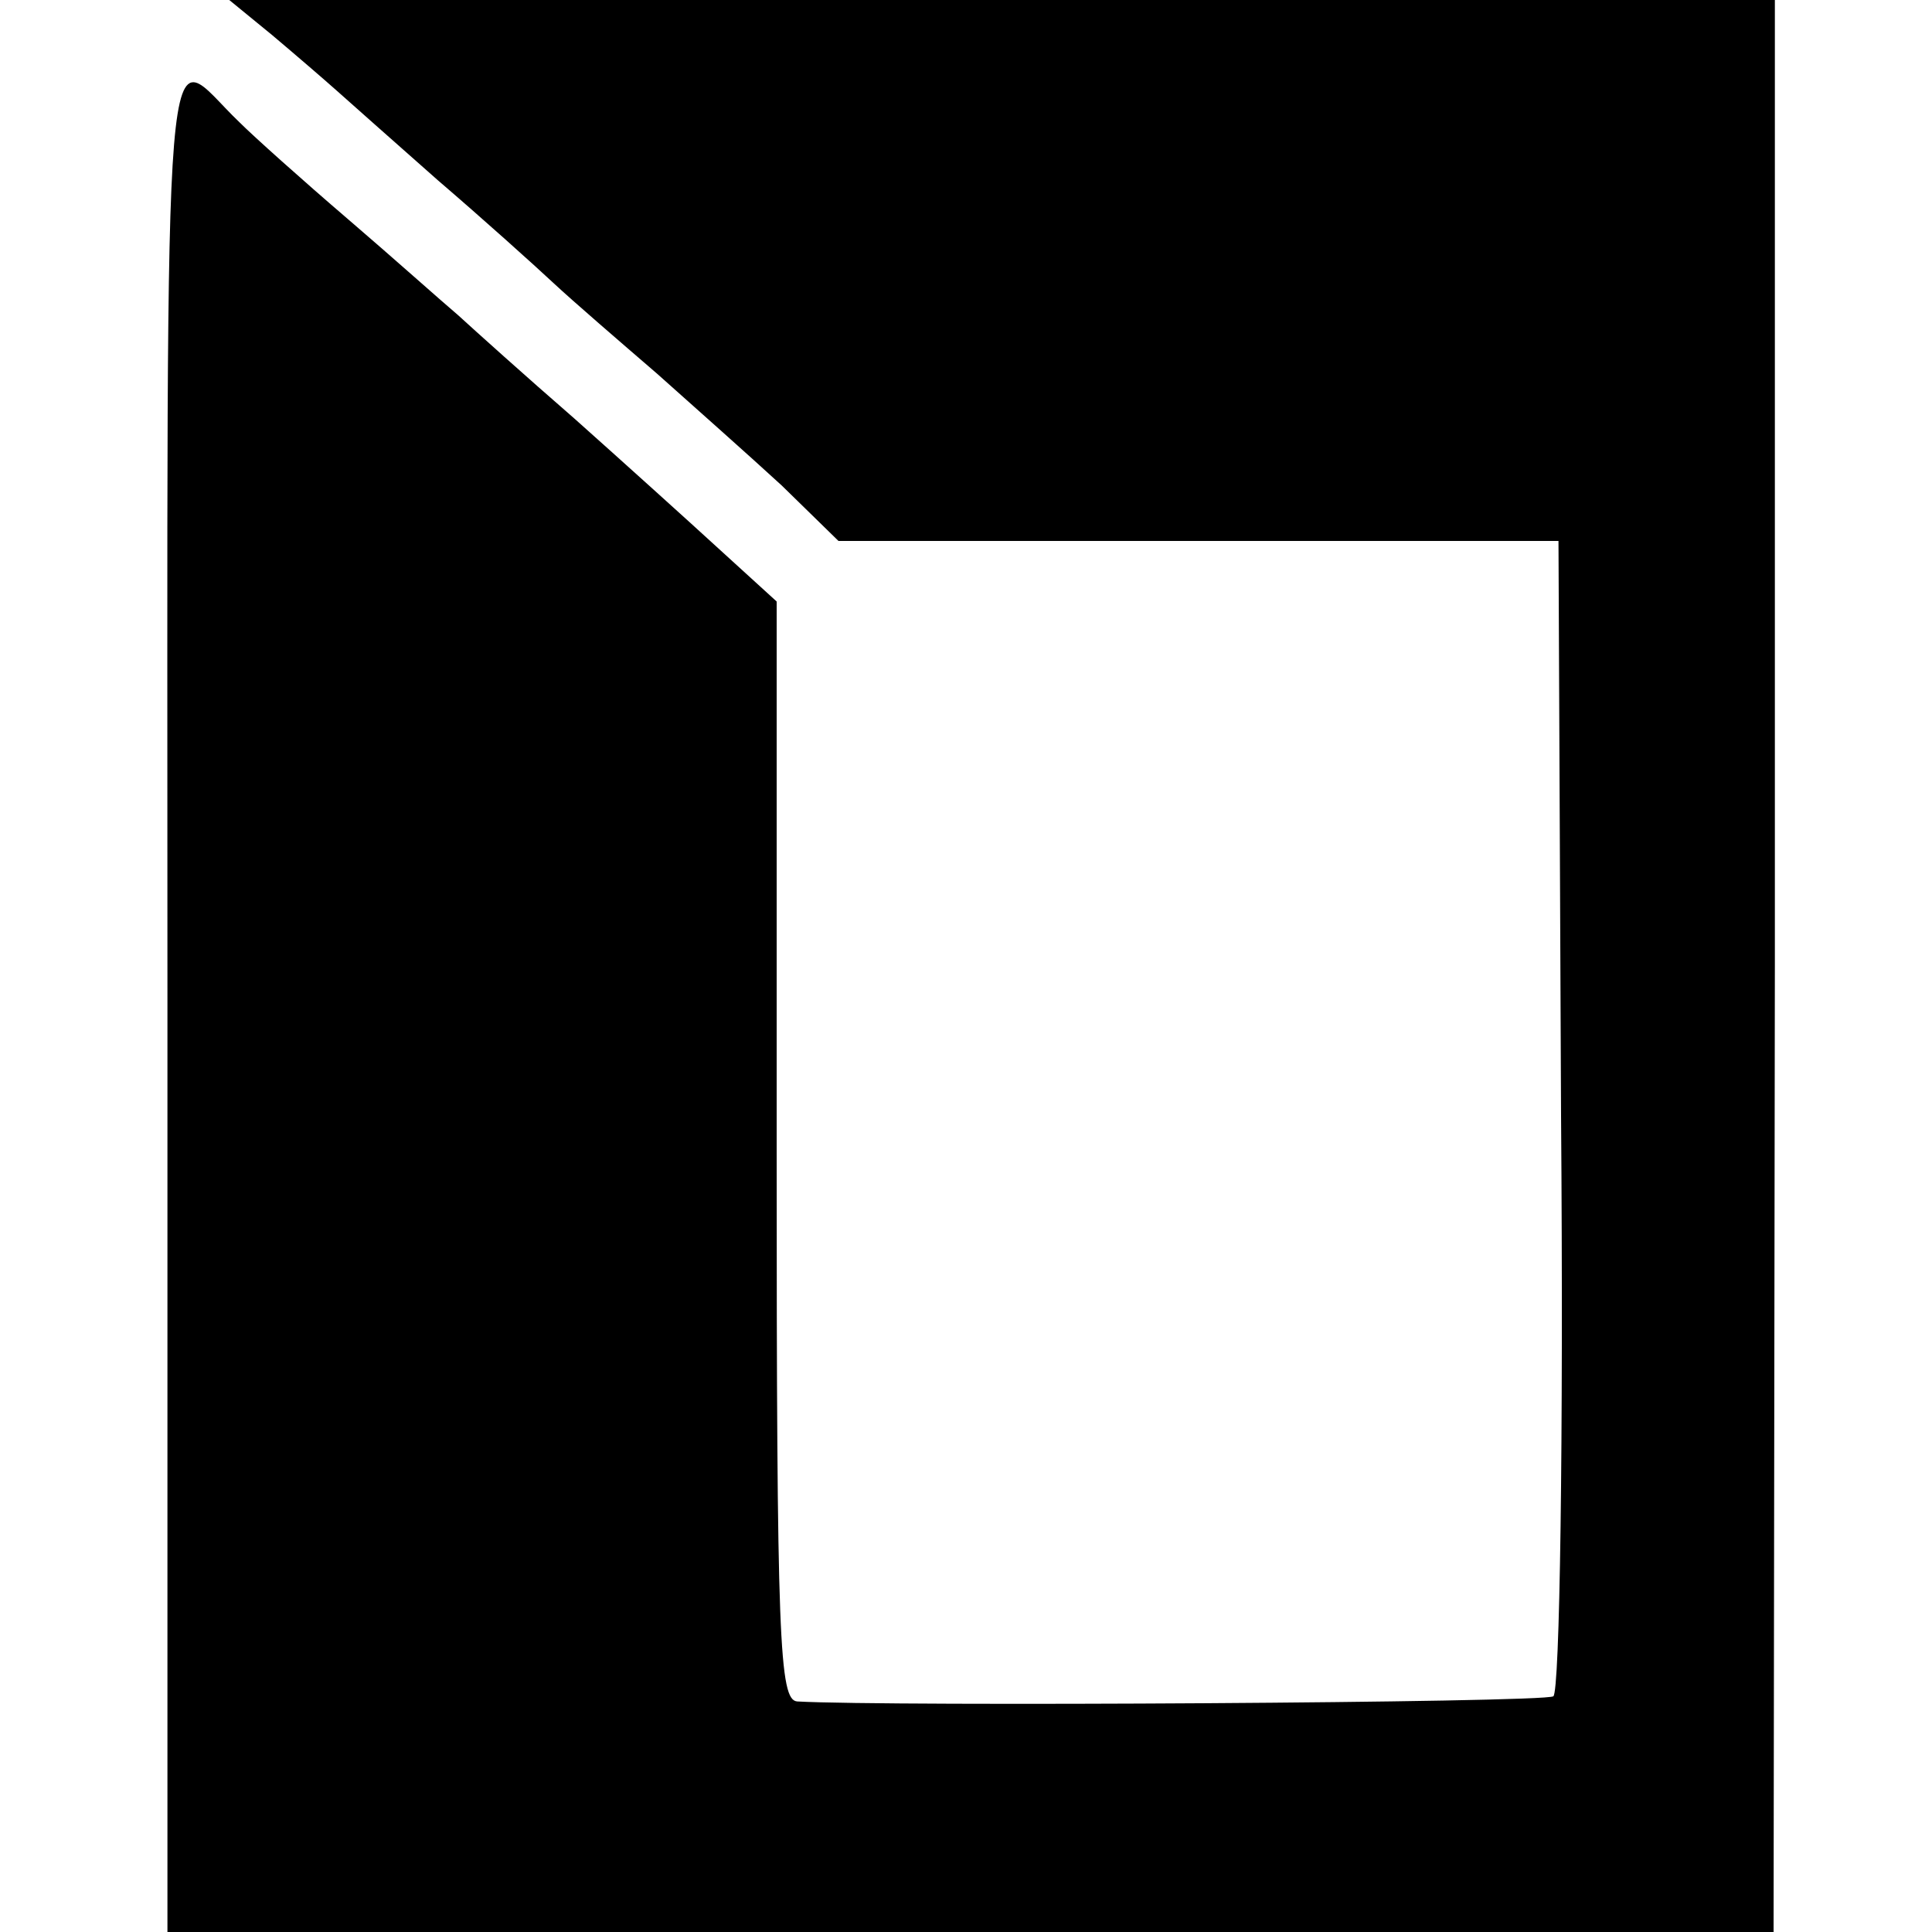 <?xml version="1.0" standalone="no"?>
<!DOCTYPE svg PUBLIC "-//W3C//DTD SVG 20010904//EN"
 "http://www.w3.org/TR/2001/REC-SVG-20010904/DTD/svg10.dtd">
<svg version="1.0" xmlns="http://www.w3.org/2000/svg"
 width="150pt" height="150pt" viewBox="0 0 150 150"
 preserveAspectRatio="xMidYMid meet">
<g transform="translate(0,150) scale(0.1,-0.1)"
fill="#000000" stroke="none">
<path d="M211 1473 c19 -16 41 -35 50 -43 9 -8 45 -40 79 -70 35 -30 75 -66
90 -80 15 -14 51 -45 80 -70 28 -25 72 -64 97 -87 l44 -43 280 0 279 0 2 -446
c2 -254 -1 -448 -6 -451 -7 -5 -517 -8 -587 -4 -14 1 -16 46 -16 427 l0 427
-45 41 c-24 22 -75 68 -112 101 -38 33 -78 69 -90 80 -13 11 -51 45 -86 75
-35 30 -73 64 -84 75 -61 58 -56 122 -56 -679 l0 -726 624 0 623 0 1 750 0
750 -600 0 -600 0 33 -27z"/>
</g>
</svg>
